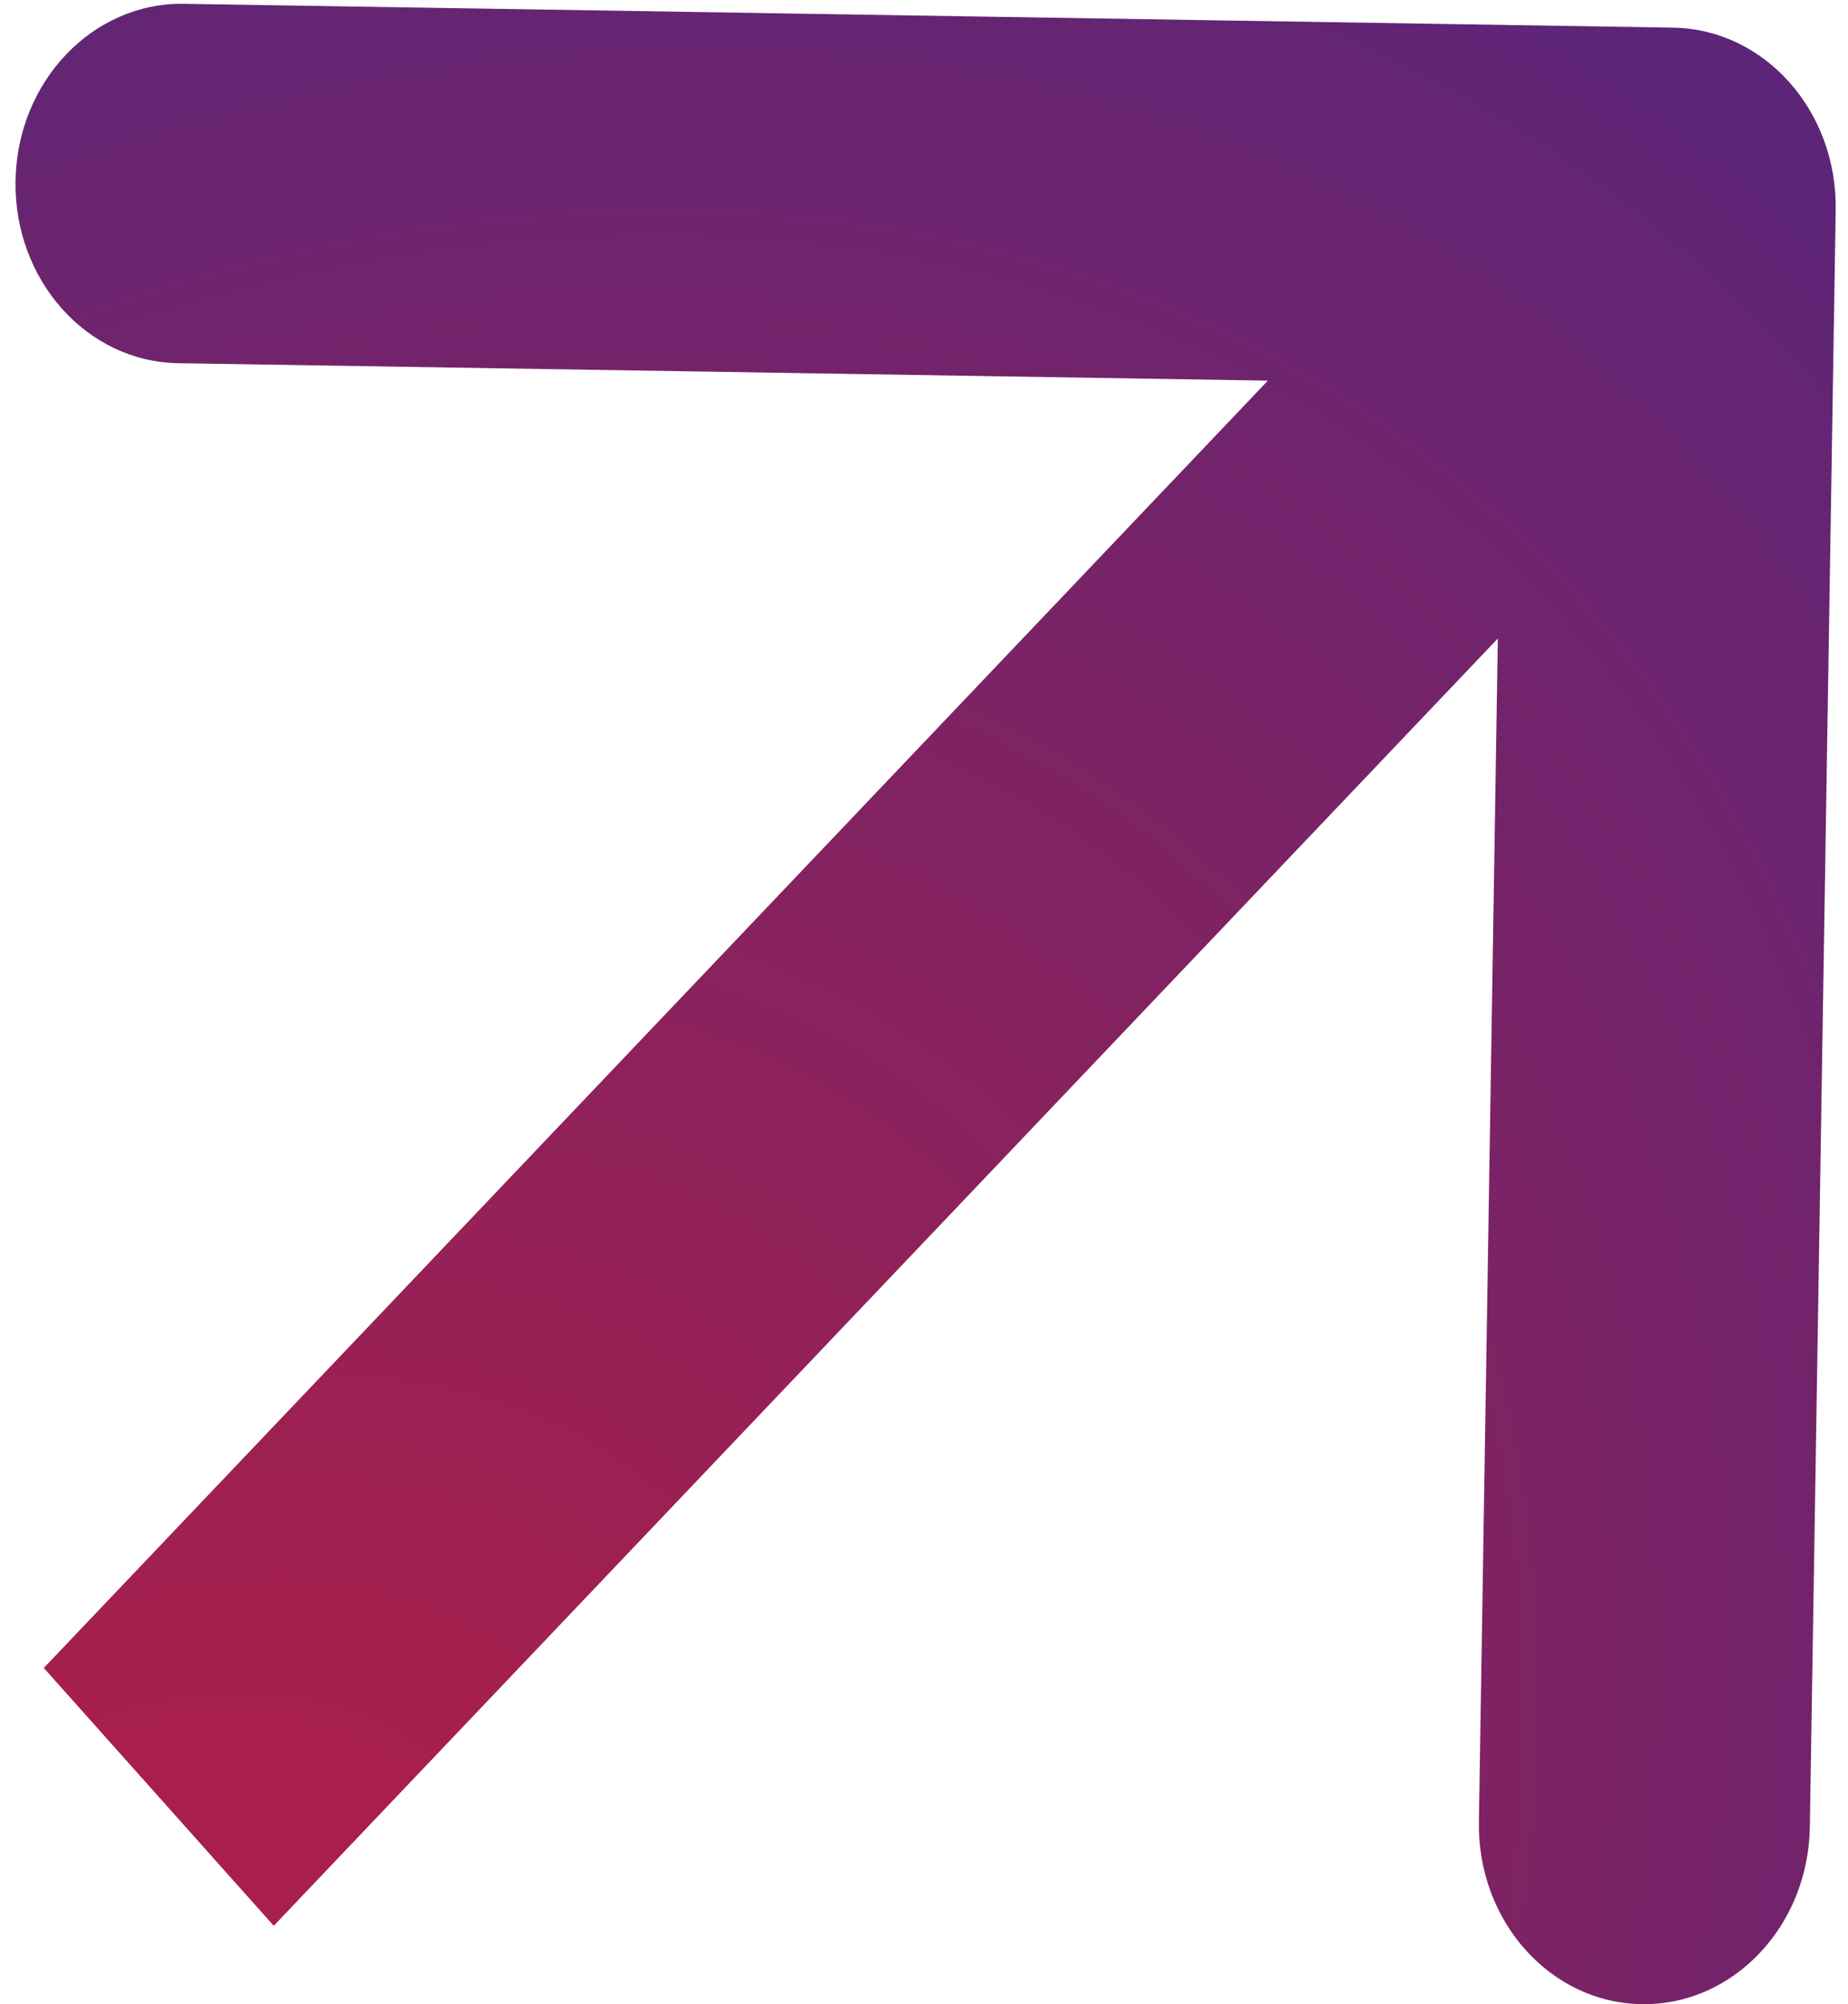 <svg width="107" height="116" viewBox="0 0 107 116" fill="none" xmlns="http://www.w3.org/2000/svg">
<path d="M106.288 12.153C106.379 6.409 102.164 1.685 96.873 1.6L10.646 0.221C5.355 0.137 0.991 4.724 0.899 10.468C0.807 16.212 5.022 20.937 10.314 21.021L86.96 22.247L85.629 105.446C85.538 111.189 89.753 115.914 95.044 115.999C100.335 116.083 104.699 111.496 104.791 105.752L106.288 12.153ZM15.85 111.462L103.364 19.462L90.05 4.538L2.536 96.538L15.85 111.462Z" fill="url(#paint0_angular_212_381)"/>
<defs>
<radialGradient id="paint0_angular_212_381" cx="0" cy="0" r="1" gradientUnits="userSpaceOnUse" gradientTransform="translate(7.373 124.562) rotate(-52.075) scale(213.729 152.708)">
<stop offset="0.131" stop-color="#A81F4B"/>
<stop offset="0.86" stop-color="#482784"/>
</radialGradient>
</defs>
</svg>
